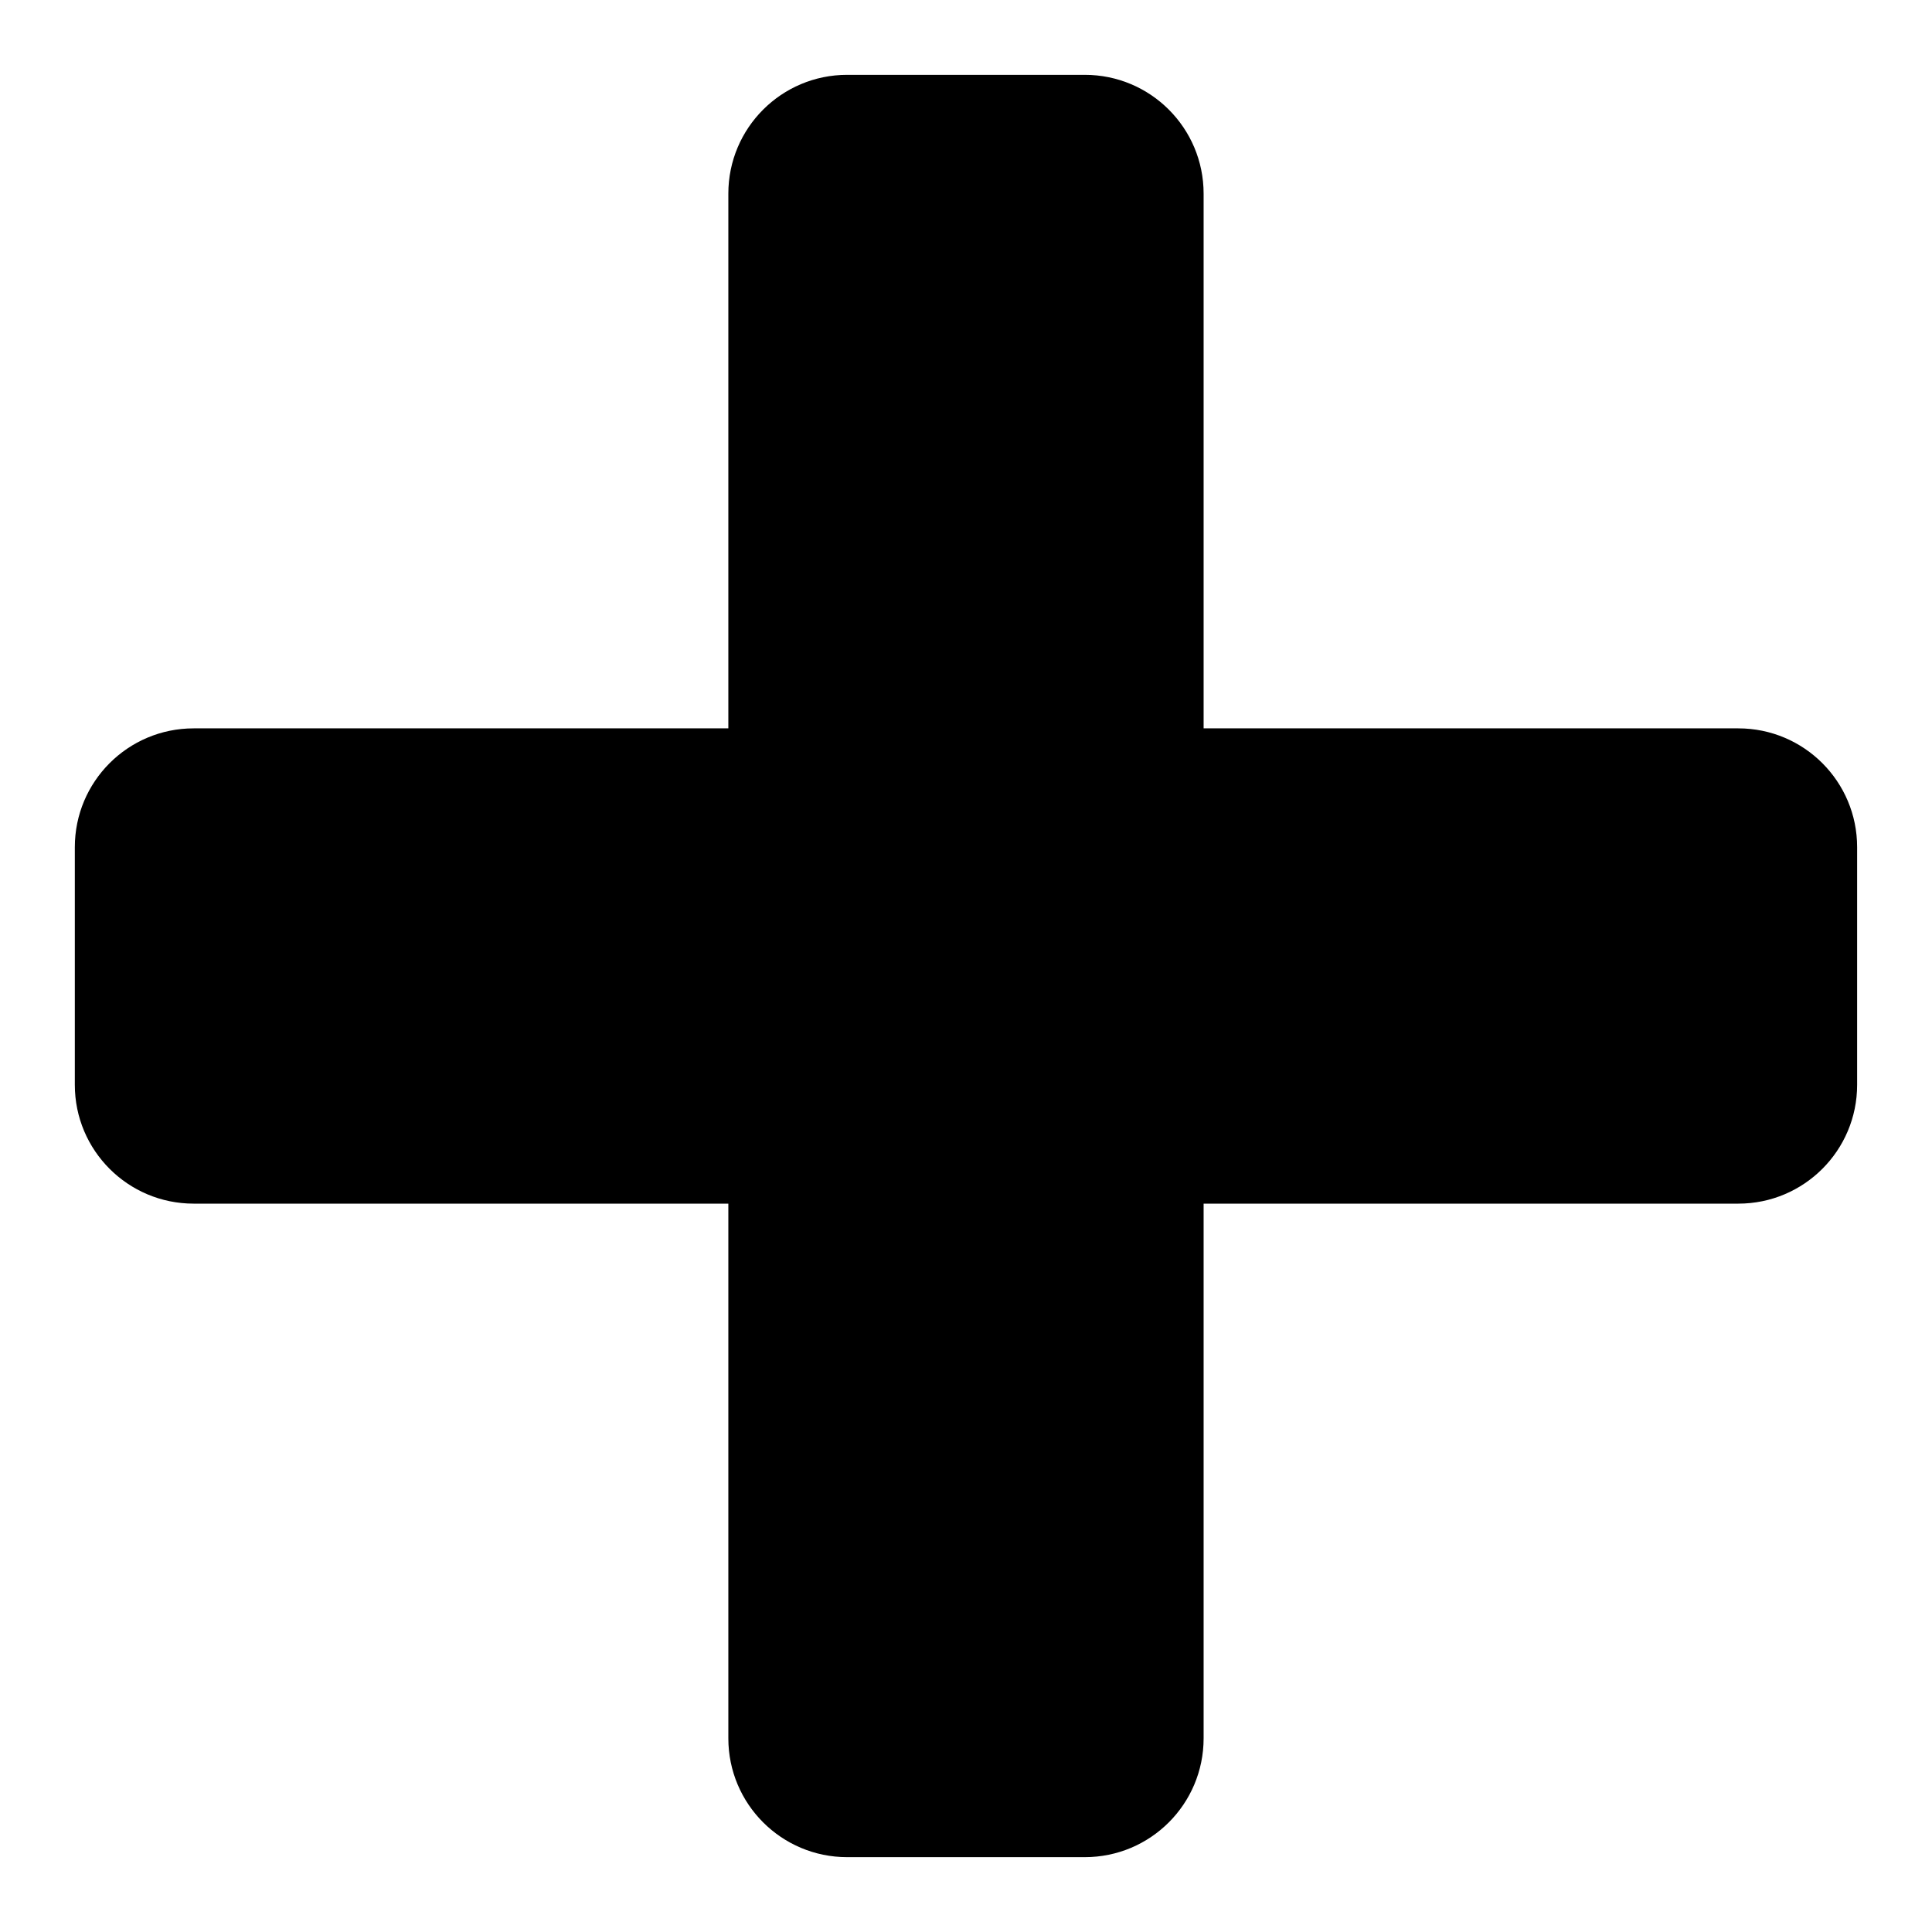 <?xml version="1.0" encoding="UTF-8"?>
<!-- Uploaded to: ICON Repo, www.iconrepo.com, Generator: ICON Repo Mixer Tools -->
<svg fill="#000000" width="800px" height="800px" version="1.1" viewBox="144 144 512 512" xmlns="http://www.w3.org/2000/svg">
 <path d="m604.67 337.02h-141.7v-141.7c0-17.398-14.09-31.488-31.488-31.488h-62.977c-17.398 0-31.488 14.09-31.488 31.488v141.7l-141.7 0.004c-17.398 0-31.488 14.09-31.488 31.488v62.977c0 17.398 14.09 31.488 31.488 31.488h141.7v141.7c0 17.398 14.09 31.488 31.488 31.488h62.977c17.398 0 31.488-14.09 31.488-31.488v-141.7h141.7c17.398 0 31.488-14.09 31.488-31.488v-62.977c0.004-17.398-14.09-31.488-31.484-31.488z"/>
</svg>
